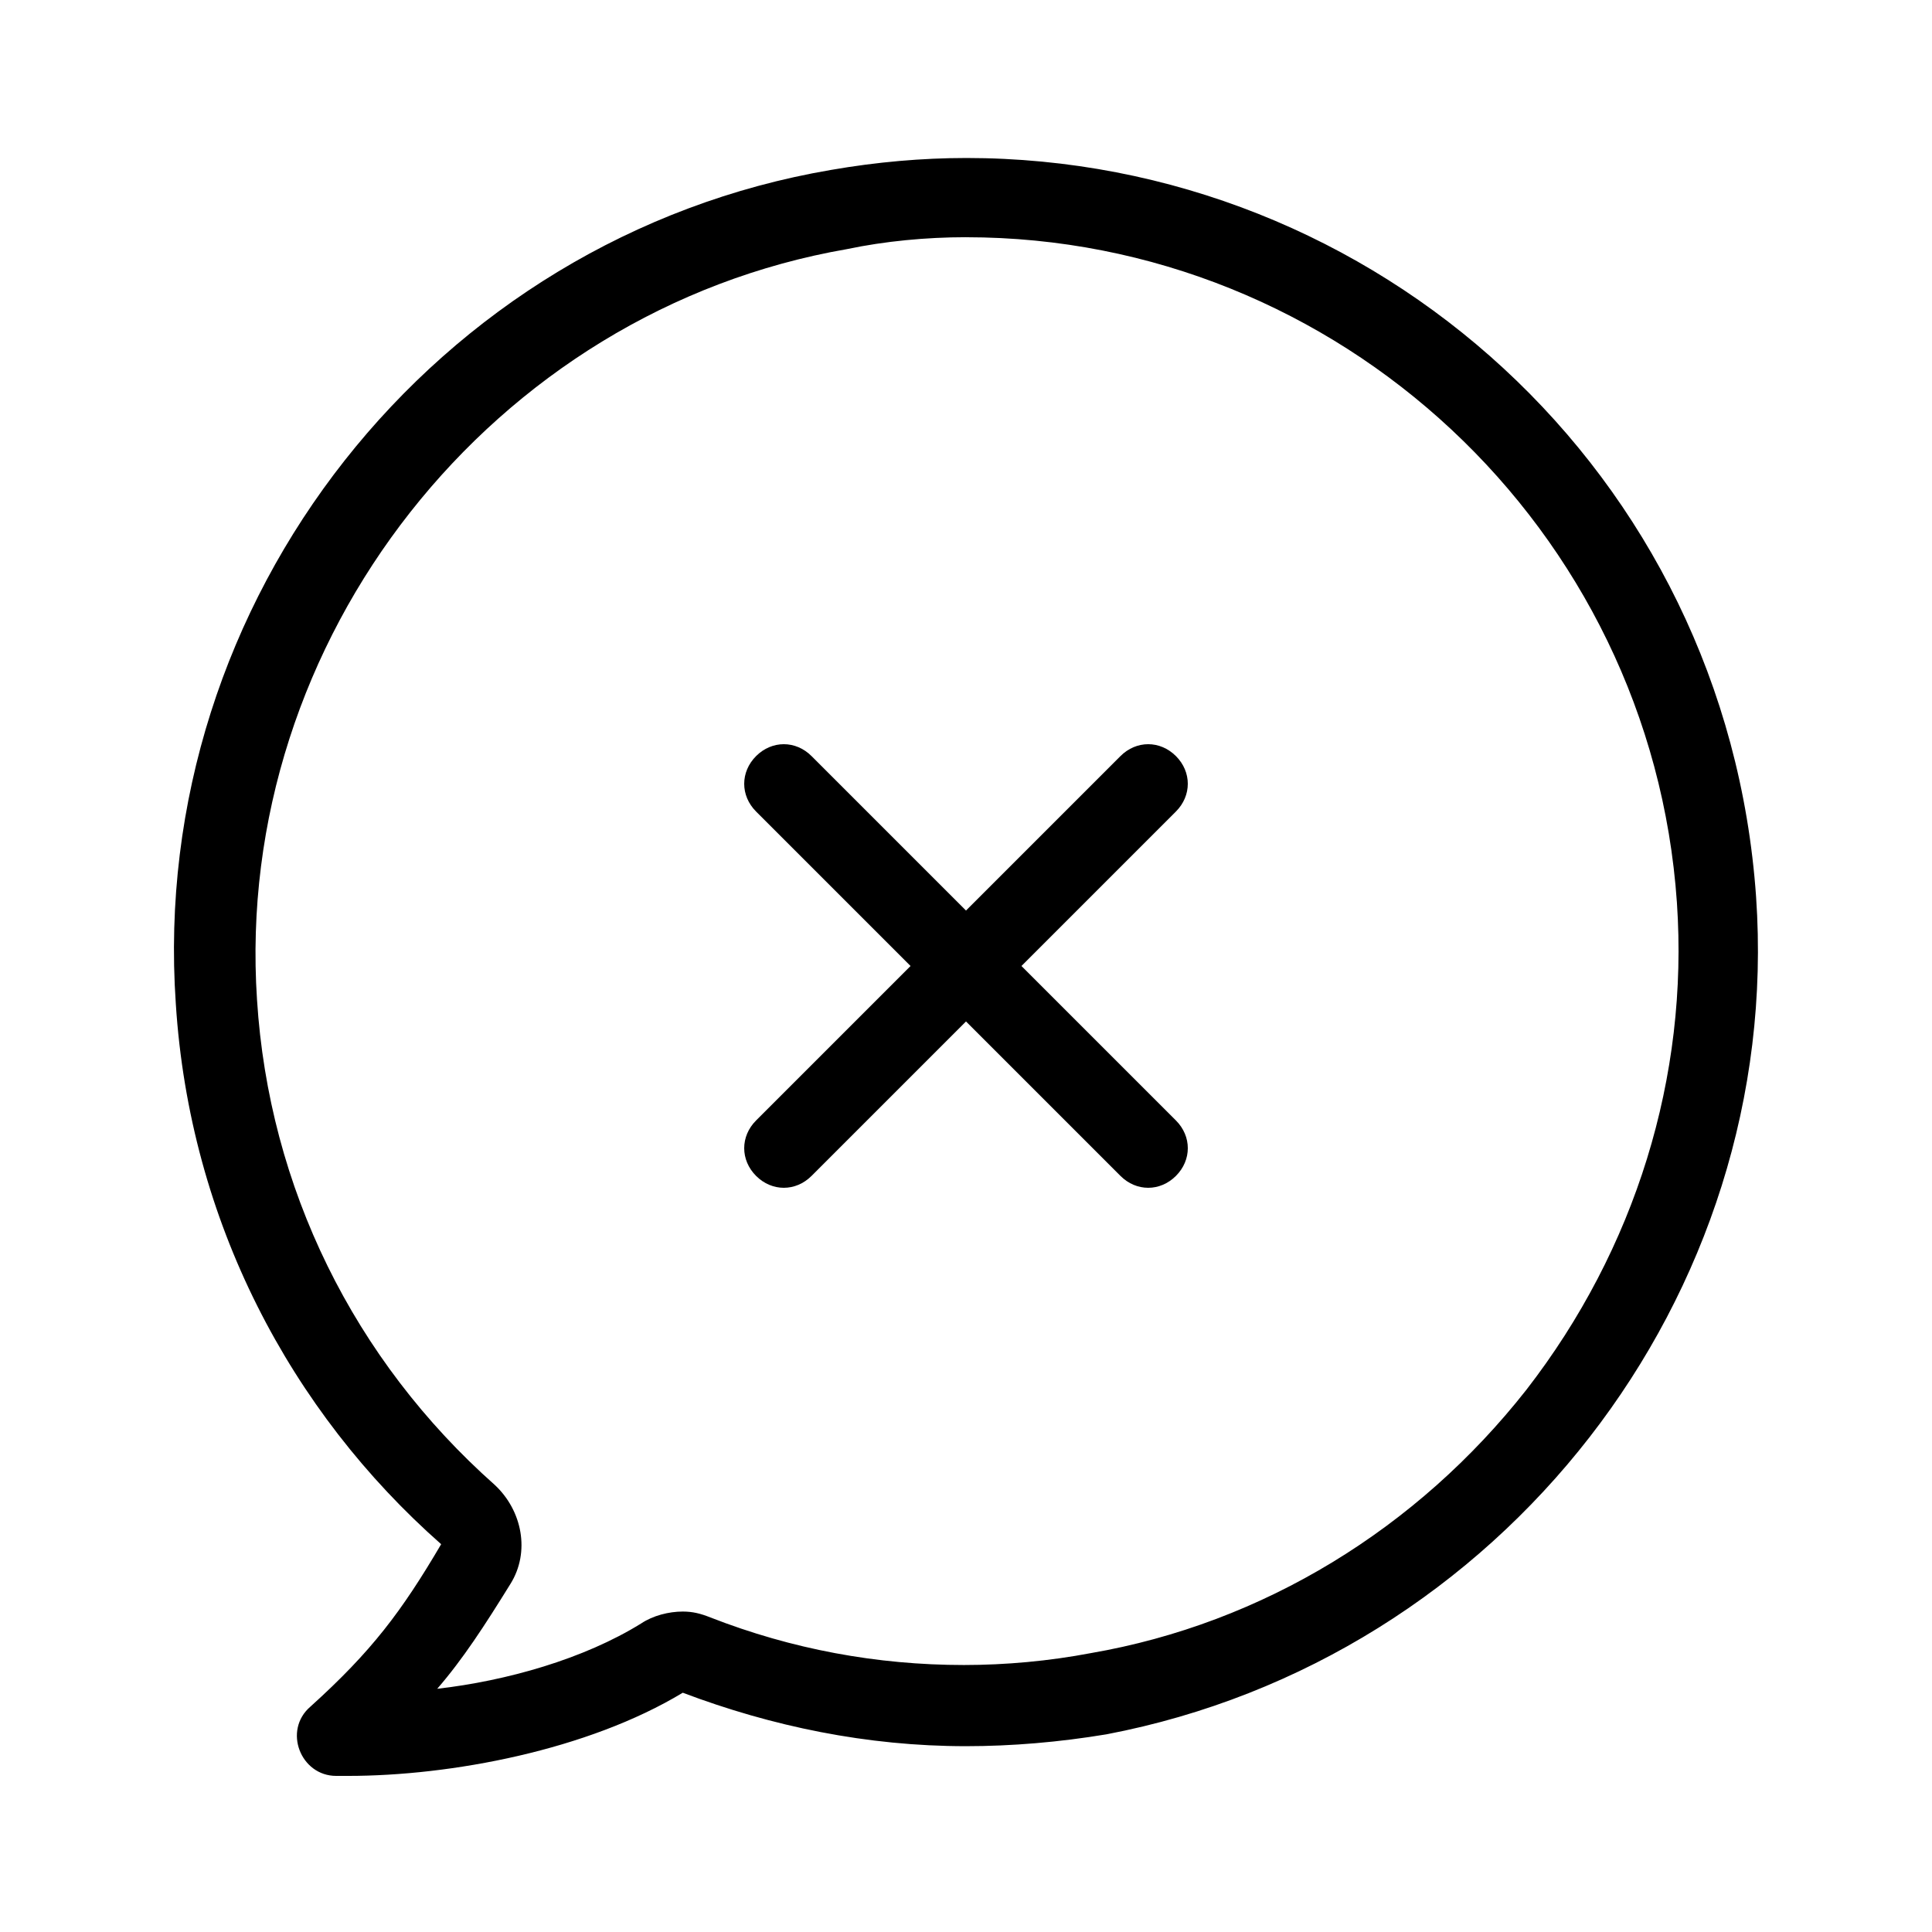<?xml version="1.0" encoding="UTF-8"?>
<!-- Uploaded to: SVG Repo, www.svgrepo.com, Generator: SVG Repo Mixer Tools -->
<svg fill="#000000" width="800px" height="800px" version="1.1" viewBox="144 144 512 512" xmlns="http://www.w3.org/2000/svg">
 <g>
  <path d="m400 206.87c98.664 0 181.58 77.145 188.4 176.33 3.148 46.184-11.02 91.84-39.887 129.1-28.863 36.734-69.797 61.926-115.46 69.797-11.02 2.098-22.566 3.148-33.586 3.148-23.09 0-45.656-4.199-67.176-12.594-2.625-1.051-4.723-1.574-7.348-1.574-3.672 0-7.871 1.051-11.02 3.148-15.219 9.445-35.688 15.219-54.055 17.32 6.824-7.871 12.594-16.793 19.418-27.816 5.246-8.398 3.148-19.418-4.199-26.238-37.262-33.062-59.828-78.719-62.977-128.58-6.297-95.512 62.453-182.63 156.39-198.9 9.969-2.098 20.992-3.148 31.488-3.148m0-20.992c-11.547 0-23.617 1.051-35.688 3.148-104.96 17.844-181.05 113.88-173.71 220.94 3.672 57.727 30.438 108.11 70.324 143.27-10.496 17.844-18.367 28.34-34.637 43.035-7.348 6.297-2.625 18.367 6.824 18.367h3.148c27.289 0 63.5-6.824 88.691-22.043 23.617 8.922 48.805 14.168 75.047 14.168 12.07 0 24.664-1.051 37.262-3.148 104.43-19.938 179.48-115.98 172.13-221.99-7.871-112.3-100.76-195.75-209.39-195.75z"/>
  <path d="m455.63 344.37c-4.199-4.199-10.496-4.199-14.695 0l-40.934 40.934-40.934-40.934c-4.199-4.199-10.496-4.199-14.695 0-4.199 4.199-4.199 10.496 0 14.695l40.934 40.934-40.934 40.934c-4.199 4.199-4.199 10.496 0 14.695 2.098 2.098 4.723 3.148 7.348 3.148s5.246-1.051 7.348-3.148l40.934-40.934 40.934 40.934c2.098 2.098 4.723 3.148 7.348 3.148s5.246-1.051 7.348-3.148c4.199-4.199 4.199-10.496 0-14.695l-40.938-40.934 40.934-40.934c4.199-4.199 4.199-10.5 0.004-14.695z"/>
 </g>
</svg>